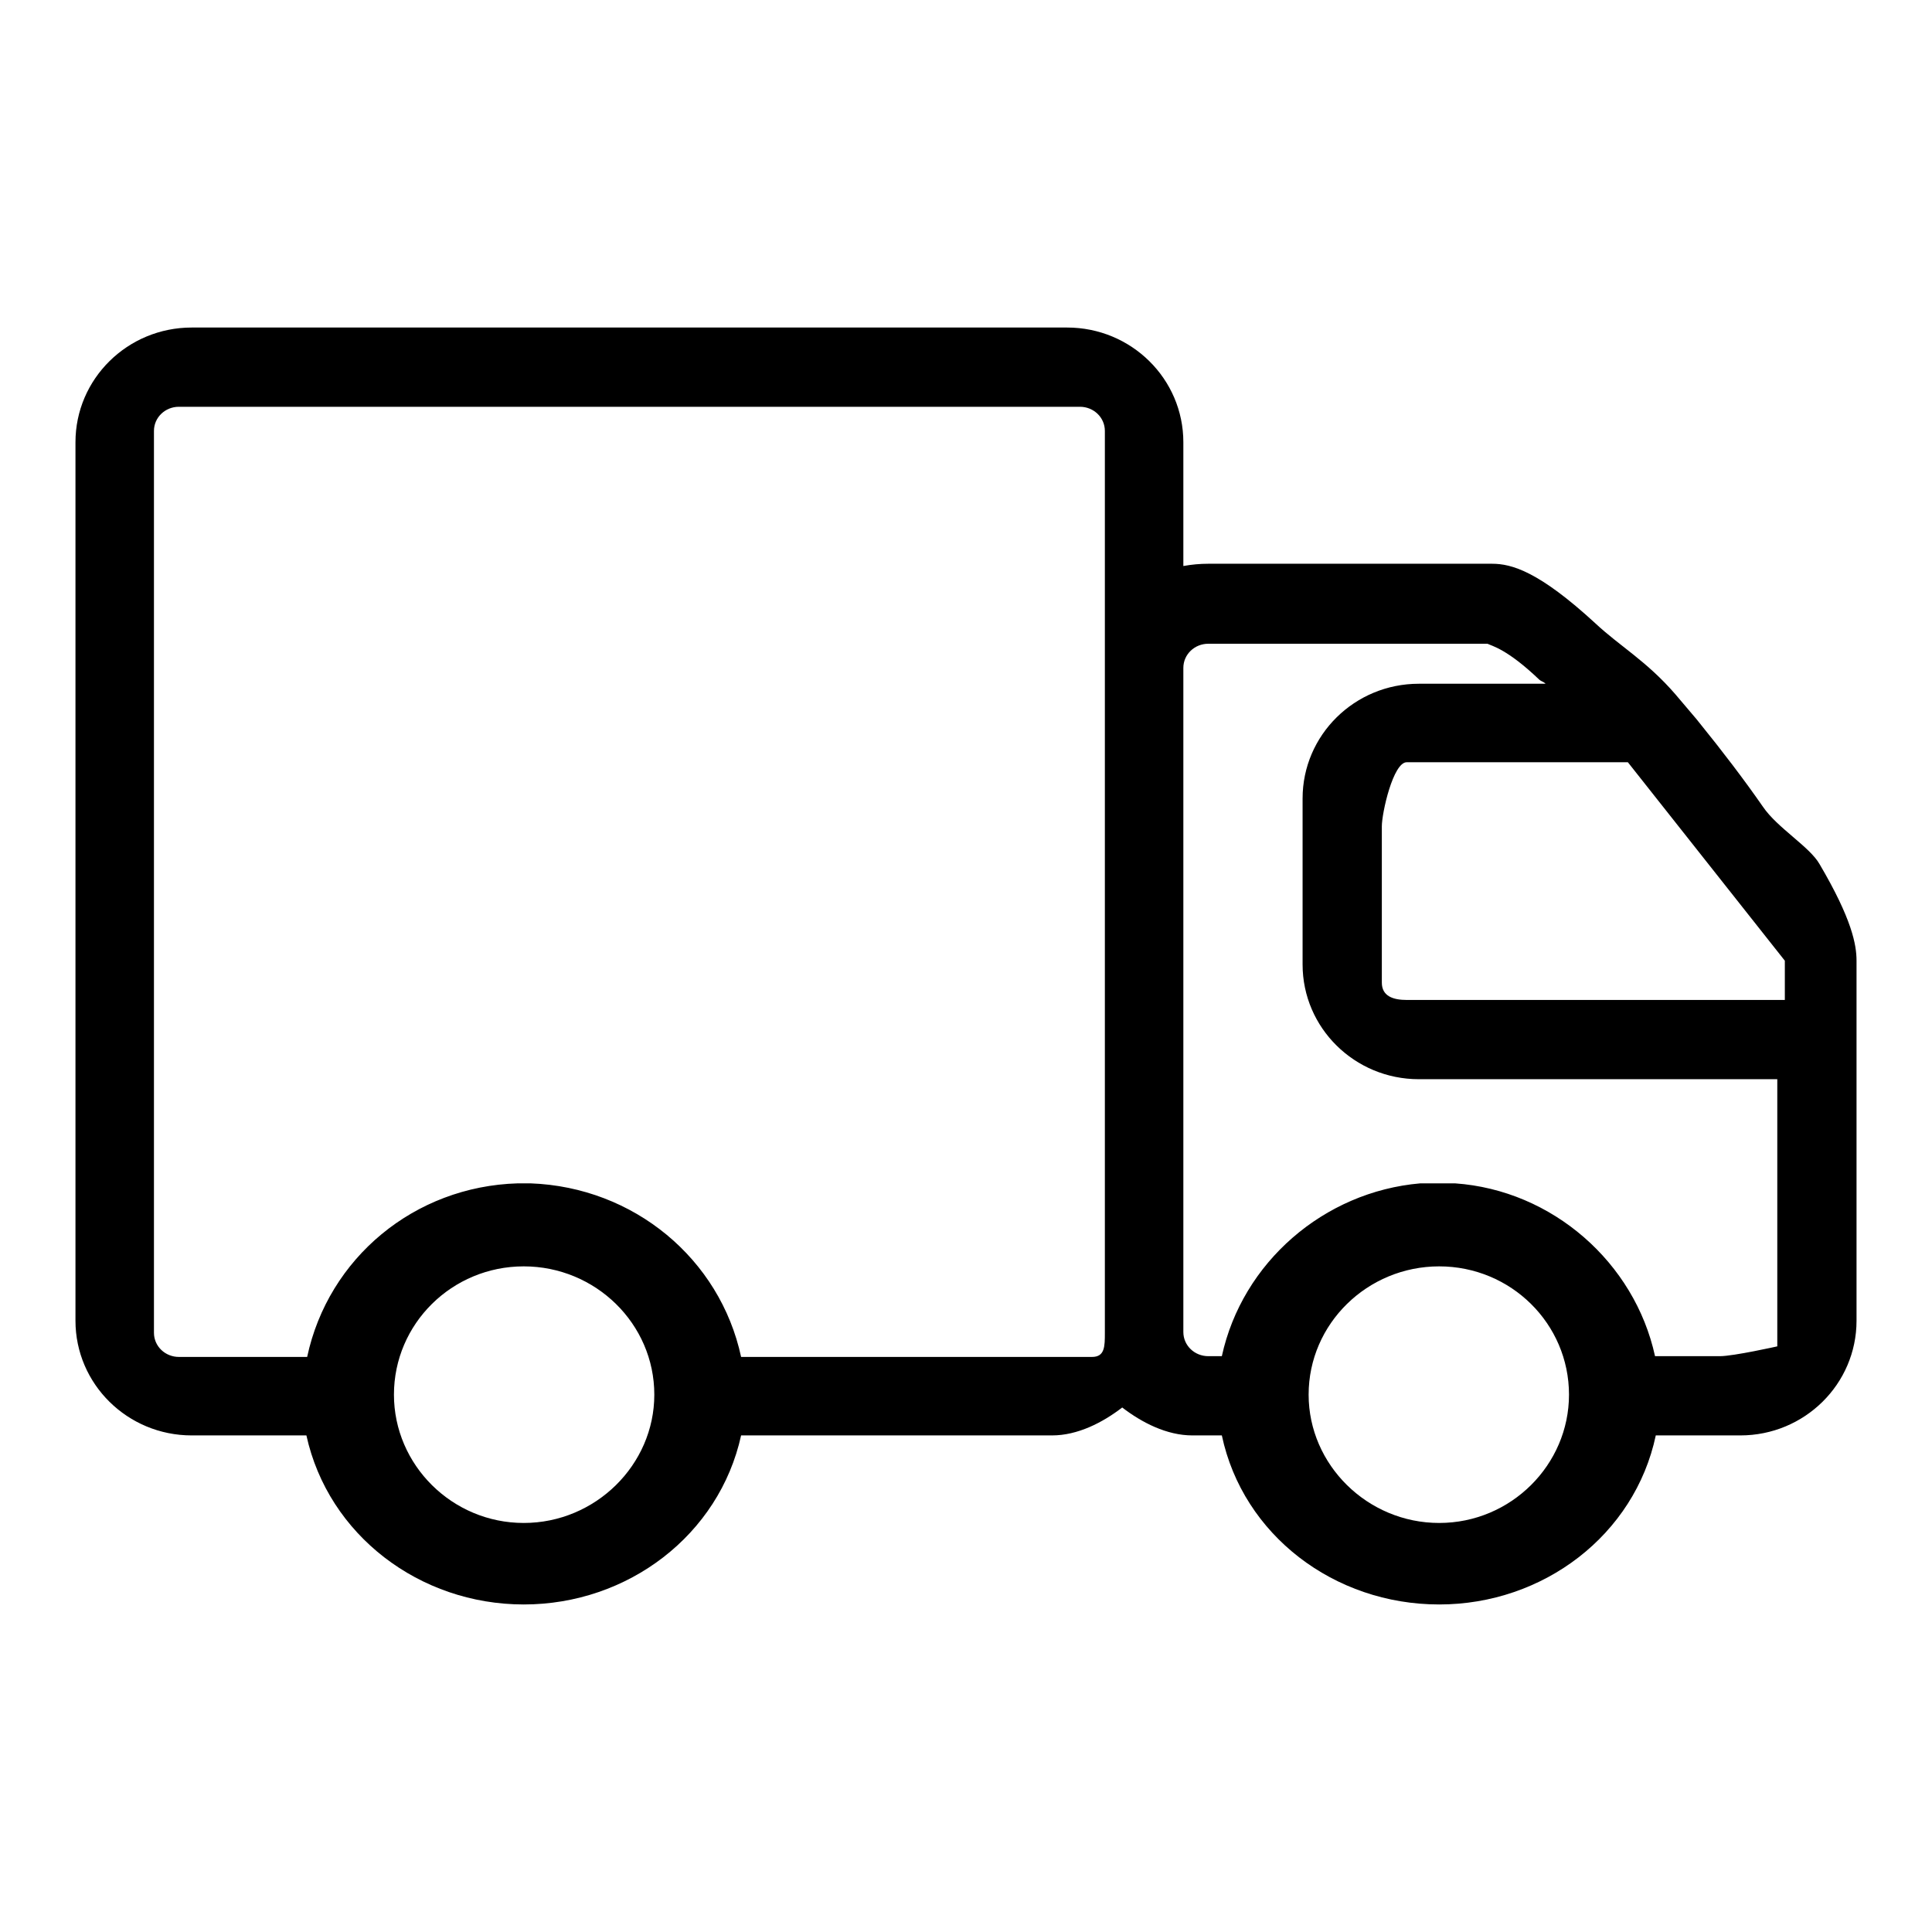 <?xml version="1.0" encoding="utf-8"?>
<!-- Svg Vector Icons : http://www.onlinewebfonts.com/icon -->
<!DOCTYPE svg PUBLIC "-//W3C//DTD SVG 1.1//EN" "http://www.w3.org/Graphics/SVG/1.1/DTD/svg11.dtd">
<svg version="1.1" xmlns="http://www.w3.org/2000/svg" xmlns:xlink="http://www.w3.org/1999/xlink" x="0px" y="0px" viewBox="0 0 256 256" enable-background="new 0 0 256 256" xml:space="preserve">
<g><g><path fill="#000000" d="M236.5,127.3L236.5,127.3l0,5.2h-50.1c-1.8,0-3.3-0.5-3.3-2.3v-20.7c0-1.8,1.5-8.5,3.3-8.5h29.3L236.5,127.3z M188.2,156.8c-12.8,1.1-23.6,10.5-26.3,22.9h-1.8c-1.8,0-3.3-1.4-3.3-3.2v-88c0-1.8,1.5-3.2,3.3-3.2h37c0.6,0.3,2.6,0.7,6.8,4.7c0.3,0.3,0.6,0.3,0.9,0.6H188c-8.5,0-15.4,6.8-15.4,15.2v22c0,8.4,6.9,15.2,15.4,15.2h47.5v35.4c0,0-5.8,1.3-7.6,1.3h-8.6c-2.7-12.4-13.6-22-26.5-22.9 M190.7,201.8c-9.5,0-17.3-7.7-17.3-17c0-9.4,7.8-17,17.3-17c9.5,0,17.2,7.6,17.2,17C207.9,194.1,200.2,201.8,190.7,201.8z M68.6,156.8c-13.7,0.4-25.1,9.9-27.9,23H23.7c-1.8,0-3.3-1.4-3.3-3.2V57.1c0-1.8,1.5-3.2,3.3-3.2h119.4c1.8,0,3.3,1.4,3.3,3.2v31.1v88.4c0,1.8,0,3.2-1.7,3.2H98.2c-2.8-13-14.2-22.5-27.9-23 M69.4,201.8c-9.5,0-17.2-7.7-17.2-17c0-9.4,7.7-17,17.2-17s17.3,7.6,17.3,17C86.7,194.1,78.9,201.8,69.4,201.8z M233.6,106.9c-2.5-3.6-5.4-7.4-8.4-11.1l-0.4-0.5h0l-2.8-3.3v0c-3.8-4.4-7.4-6.4-10.6-9.4c-7.5-6.9-11.1-7.9-13.7-7.9h-37.6c-1.1,0-2.2,0.1-3.3,0.3V58.6c0-8.4-6.9-15.2-15.4-15.2h-116c-8.5,0-15.4,6.8-15.4,15.2V175c0,8.4,6.9,15.2,15.4,15.2h15.2c2.9,13.2,15,22.4,28.8,22.4c13.8,0,25.9-9.2,28.8-22.4h41.2c3.4,0,6.7-1.7,9.3-3.7c2.6,2,5.9,3.7,9.3,3.7h3.9c2.8,13.2,14.9,22.4,28.8,22.4c13.8,0,25.9-9.2,28.7-22.4h11.2c8.5,0,15.4-6.8,15.4-15.2v-47.7c0-2.1-0.6-5.5-4.9-12.8C239.8,112.2,235.5,109.7,233.6,106.9z"/></g></g>
</svg>
